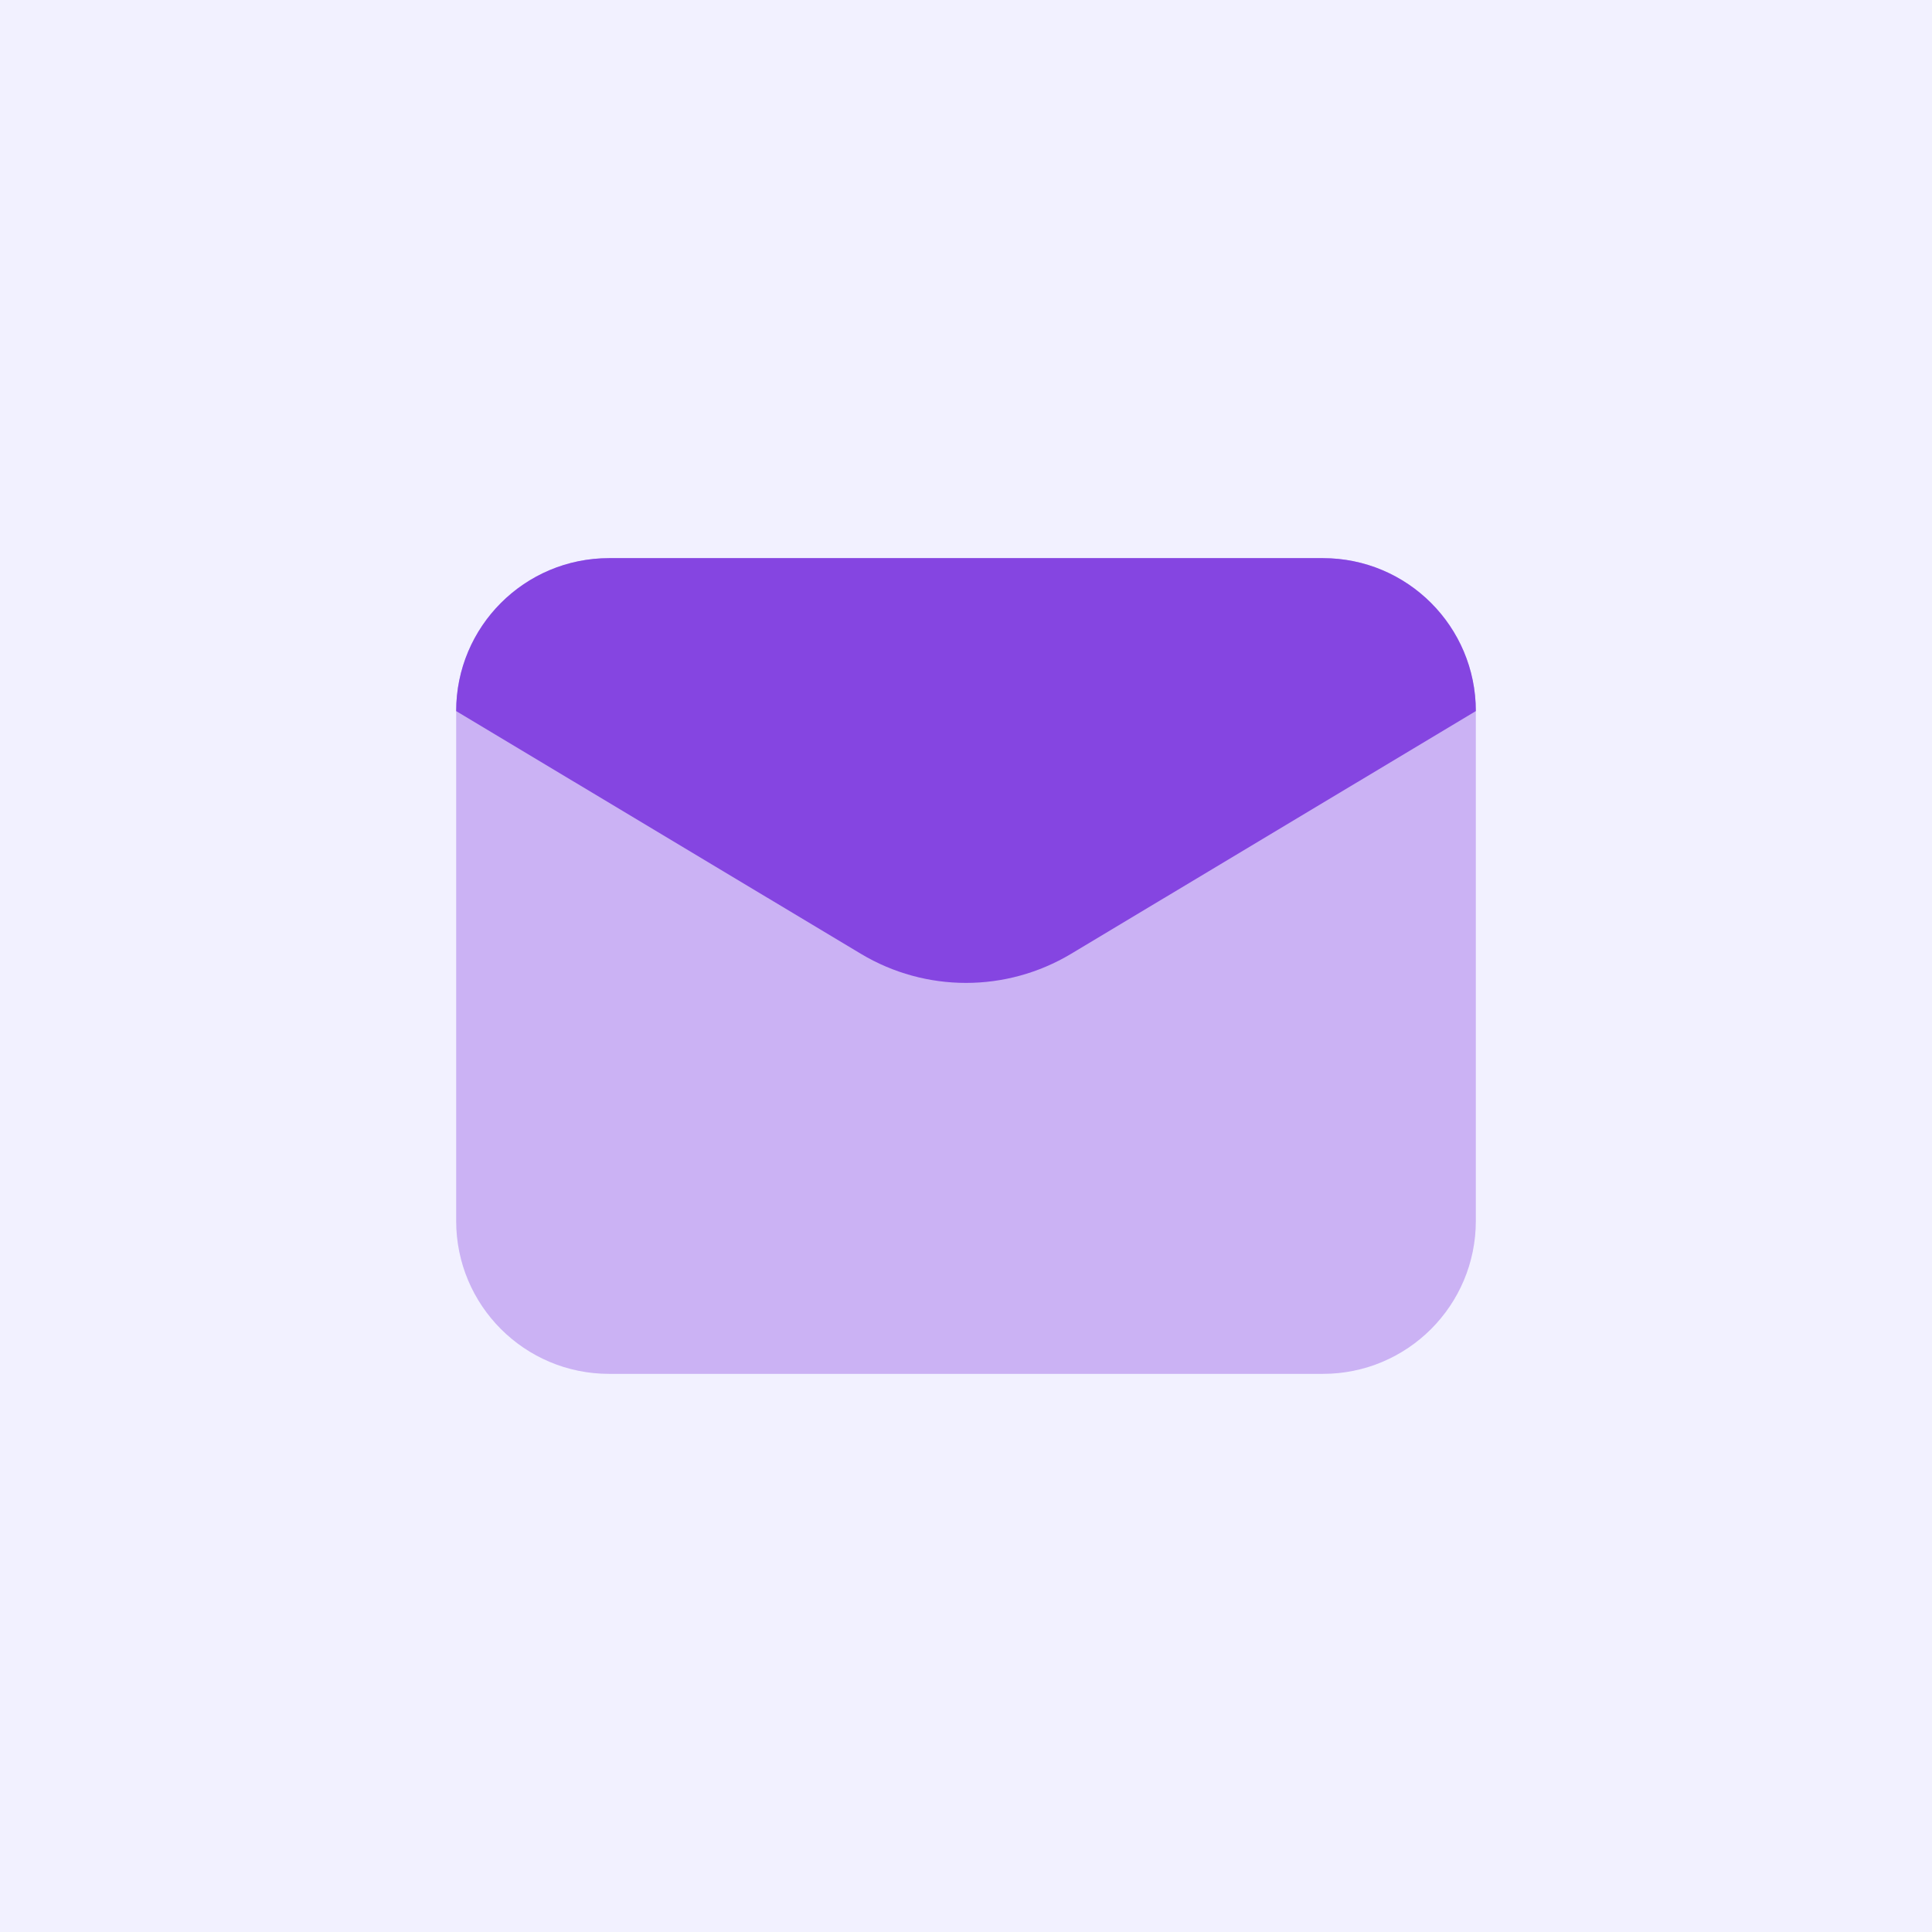 <?xml version="1.0" encoding="UTF-8"?><svg id="Layer_1" xmlns="http://www.w3.org/2000/svg" viewBox="0 0 72 72"><defs><style>.cls-1{fill:#f2f1ff;}.cls-2,.cls-3{fill:#8545e1;}.cls-3{isolation:isolate;opacity:.36;}</style></defs><rect class="cls-1" width="72" height="72"/><path class="cls-3" d="m49.3,51.2h-26.6c-3.15,0-5.7-2.55-5.7-5.7v-19c0-3.15,2.55-5.7,5.7-5.7h26.6c3.15,0,5.7,2.55,5.7,5.7v19c0,3.15-2.55,5.7-5.7,5.7Z"/><path class="cls-2" d="m32.09,35.55l-15.09-9.05c0-3.15,2.55-5.7,5.7-5.7h26.6c3.15,0,5.7,2.55,5.7,5.7l-15.09,9.05c-2.41,1.44-5.41,1.44-7.82,0Z"/></svg>